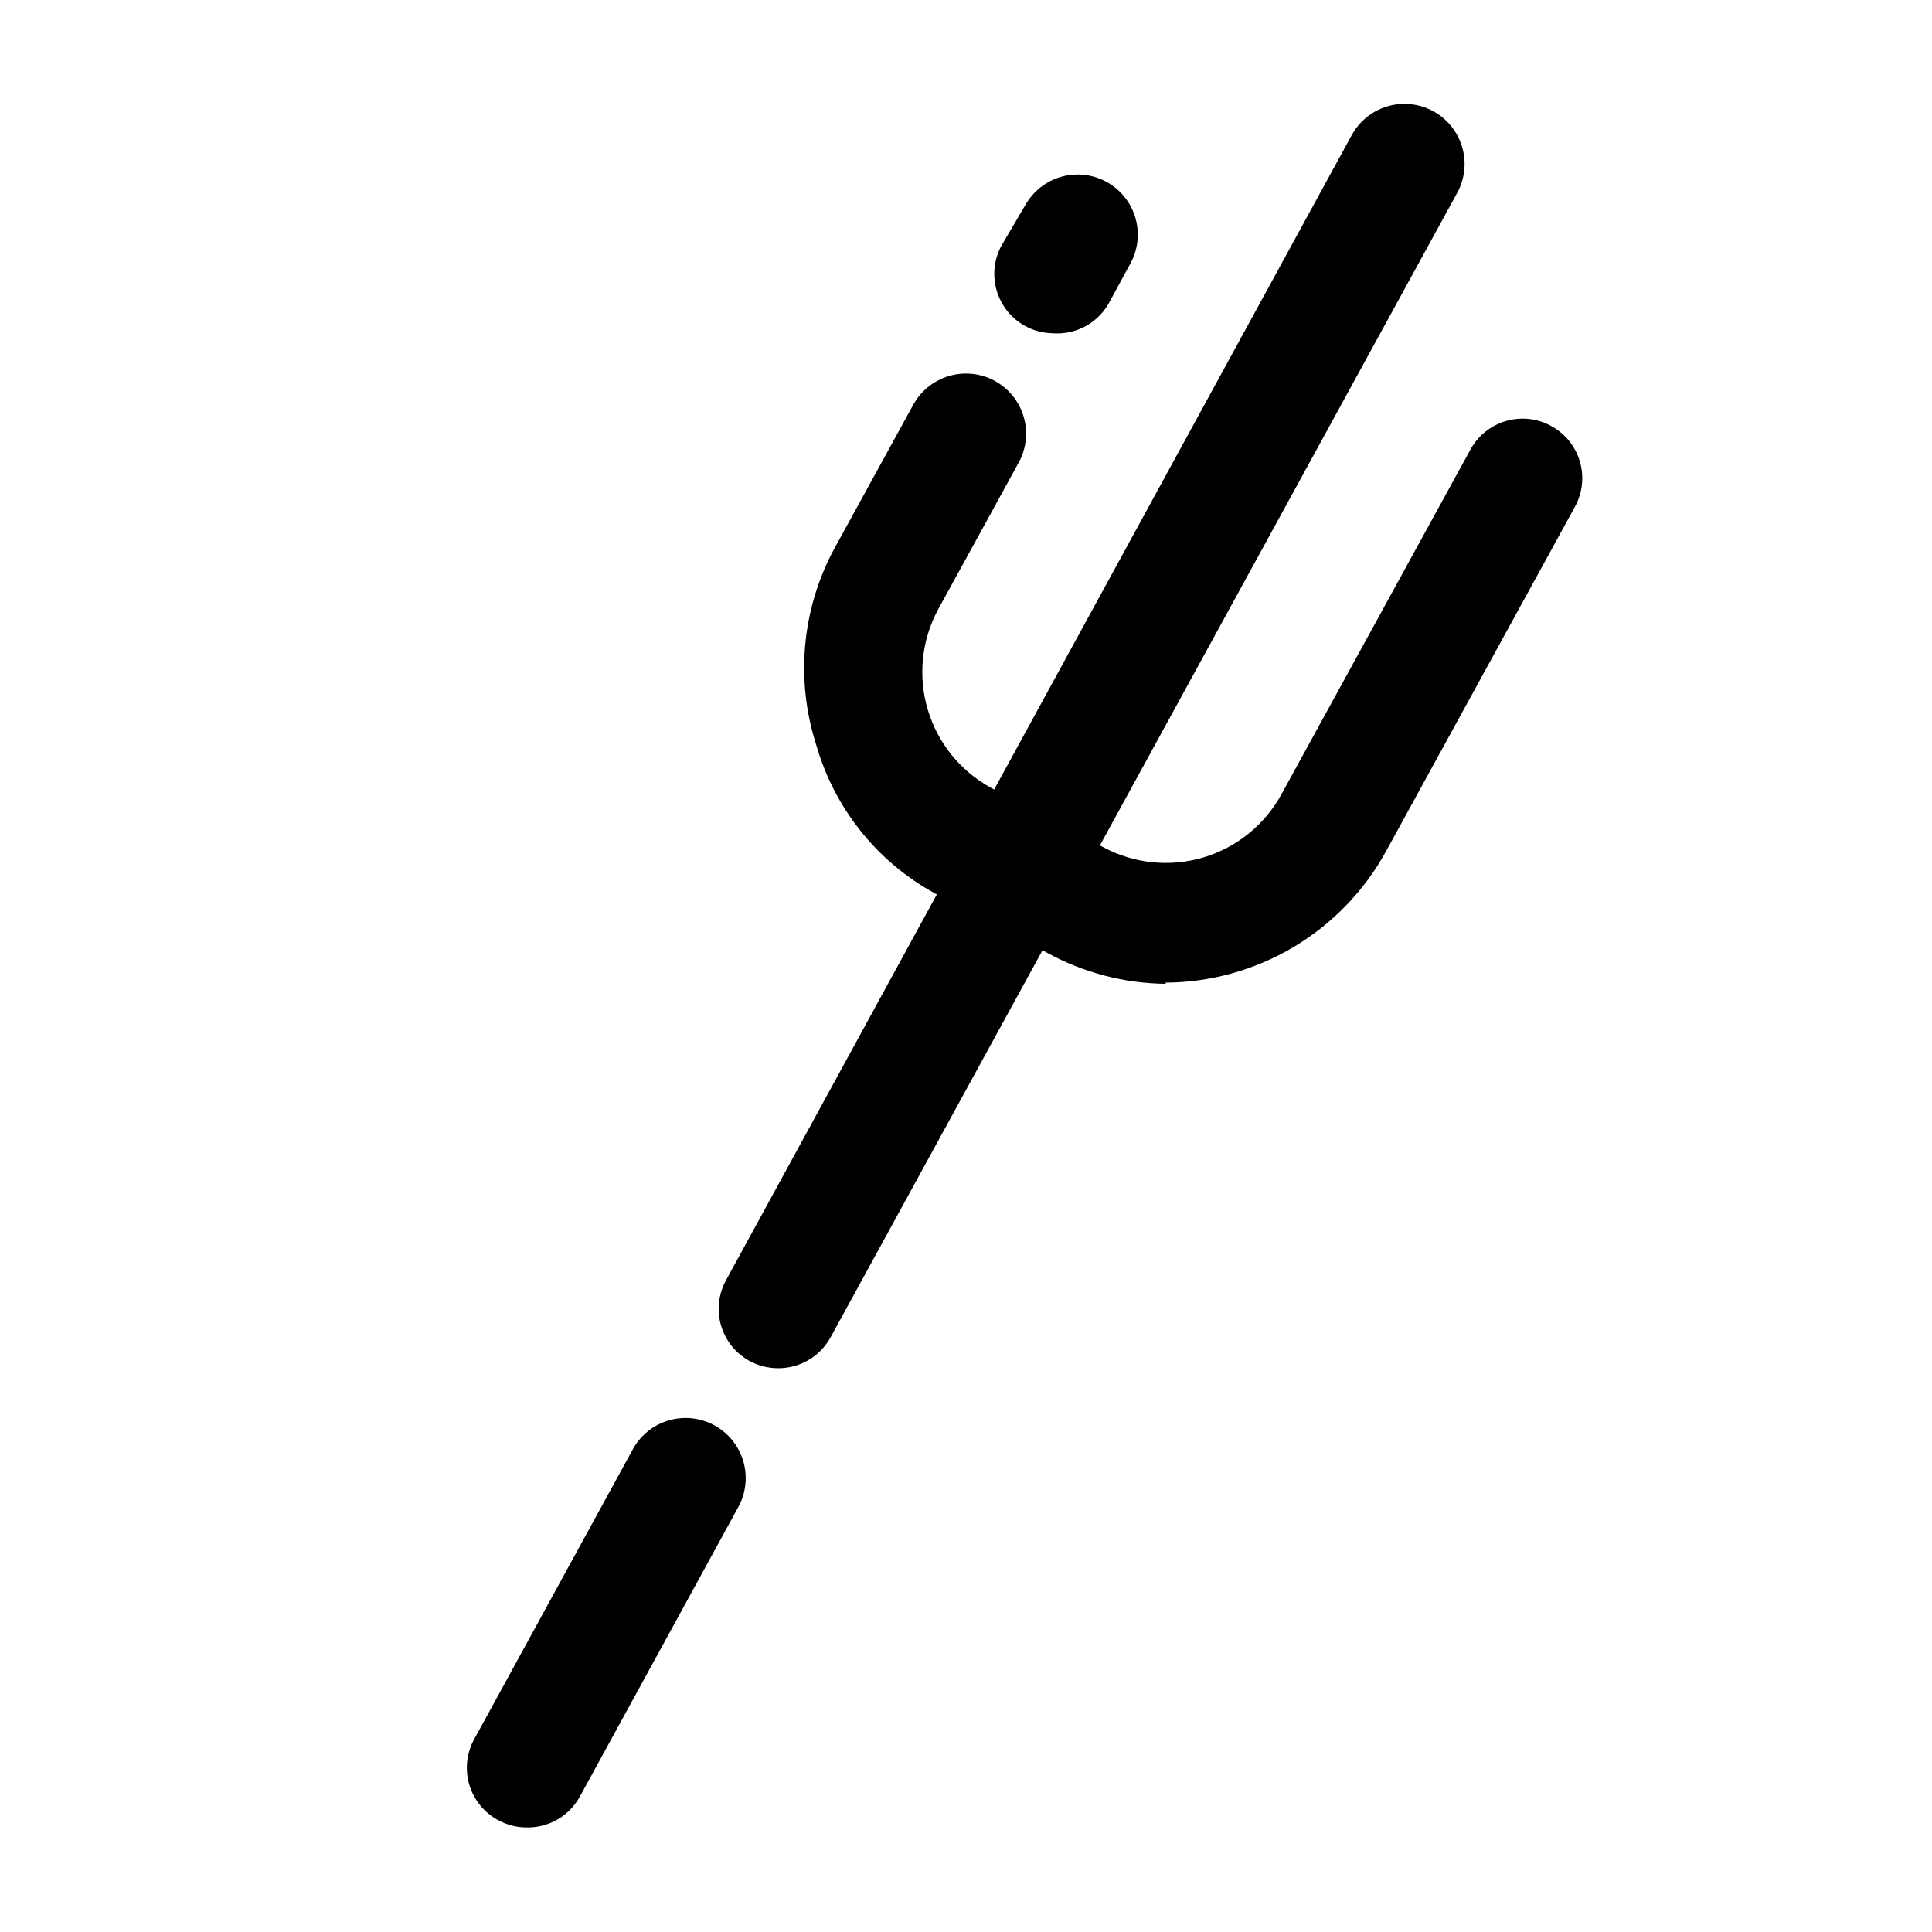 <?xml version="1.0" encoding="UTF-8"?>
<!-- Uploaded to: ICON Repo, www.svgrepo.com, Generator: ICON Repo Mixer Tools -->
<svg fill="#000000" width="800px" height="800px" version="1.1" viewBox="144 144 512 512" xmlns="http://www.w3.org/2000/svg">
 <g>
  <path d="m422.98 232.32c-2.531-0.039-5.016-0.688-7.242-1.891-3.684-1.996-6.418-5.379-7.598-9.395-1.184-4.019-0.715-8.344 1.301-12.016l6.297-10.707c2.812-4.949 8.051-8.023 13.746-8.062 5.691-0.039 10.973 2.961 13.855 7.871 2.879 4.914 2.922 10.988 0.109 15.938l-5.824 10.707-0.004-0.004c-1.504 2.492-3.668 4.516-6.25 5.848-2.586 1.336-5.488 1.926-8.391 1.711z"/>
  <path d="m453.05 404.72c-11.008-0.098-21.824-2.91-31.488-8.188l-29.758-15.742 0.004-0.004c-15.34-8.379-26.68-22.555-31.488-39.359-5.516-17.121-3.871-35.75 4.566-51.641l21.254-38.73c2.812-4.949 8.051-8.023 13.742-8.062 5.695-0.039 10.977 2.961 13.855 7.875 2.883 4.91 2.922 10.984 0.109 15.934l-21.254 38.73c-4.371 8.125-5.356 17.656-2.731 26.504 2.625 8.848 8.645 16.301 16.742 20.727l29.758 15.742v0.004c8.129 4.371 17.656 5.356 26.504 2.731 8.852-2.625 16.301-8.645 20.727-16.742l50.066-91.316c2-3.684 5.379-6.418 9.398-7.598 4.019-1.184 8.344-0.715 12.016 1.301 3.68 1.996 6.414 5.379 7.598 9.395 1.184 4.019 0.715 8.344-1.301 12.016l-50.066 91.316c-5.766 10.5-14.238 19.266-24.539 25.387-10.297 6.117-22.047 9.367-34.027 9.406z"/>
  <path d="m283.65 628.29c-2.637 0.012-5.234-0.637-7.555-1.891-3.769-1.996-6.566-5.434-7.754-9.531-1.184-4.094-0.66-8.496 1.457-12.195l42.035-76.832c2.812-4.949 8.051-8.023 13.746-8.062 5.691-0.039 10.973 2.961 13.852 7.871 2.883 4.91 2.926 10.984 0.113 15.938l-42.039 76.828c-1.398 2.426-3.422 4.438-5.856 5.82-2.438 1.383-5.199 2.094-8 2.055z"/>
  <path d="m350.25 506.59c-2.637 0.012-5.234-0.637-7.555-1.891-3.684-1.996-6.418-5.379-7.602-9.395-1.18-4.019-0.711-8.344 1.301-12.016l165.95-303.7c2.812-4.949 8.051-8.023 13.742-8.062 5.695-0.039 10.977 2.961 13.855 7.871 2.883 4.91 2.922 10.984 0.109 15.934l-165.94 303.07c-1.359 2.484-3.363 4.559-5.801 5.996-2.438 1.441-5.223 2.199-8.055 2.191z"/>
 </g>
</svg>